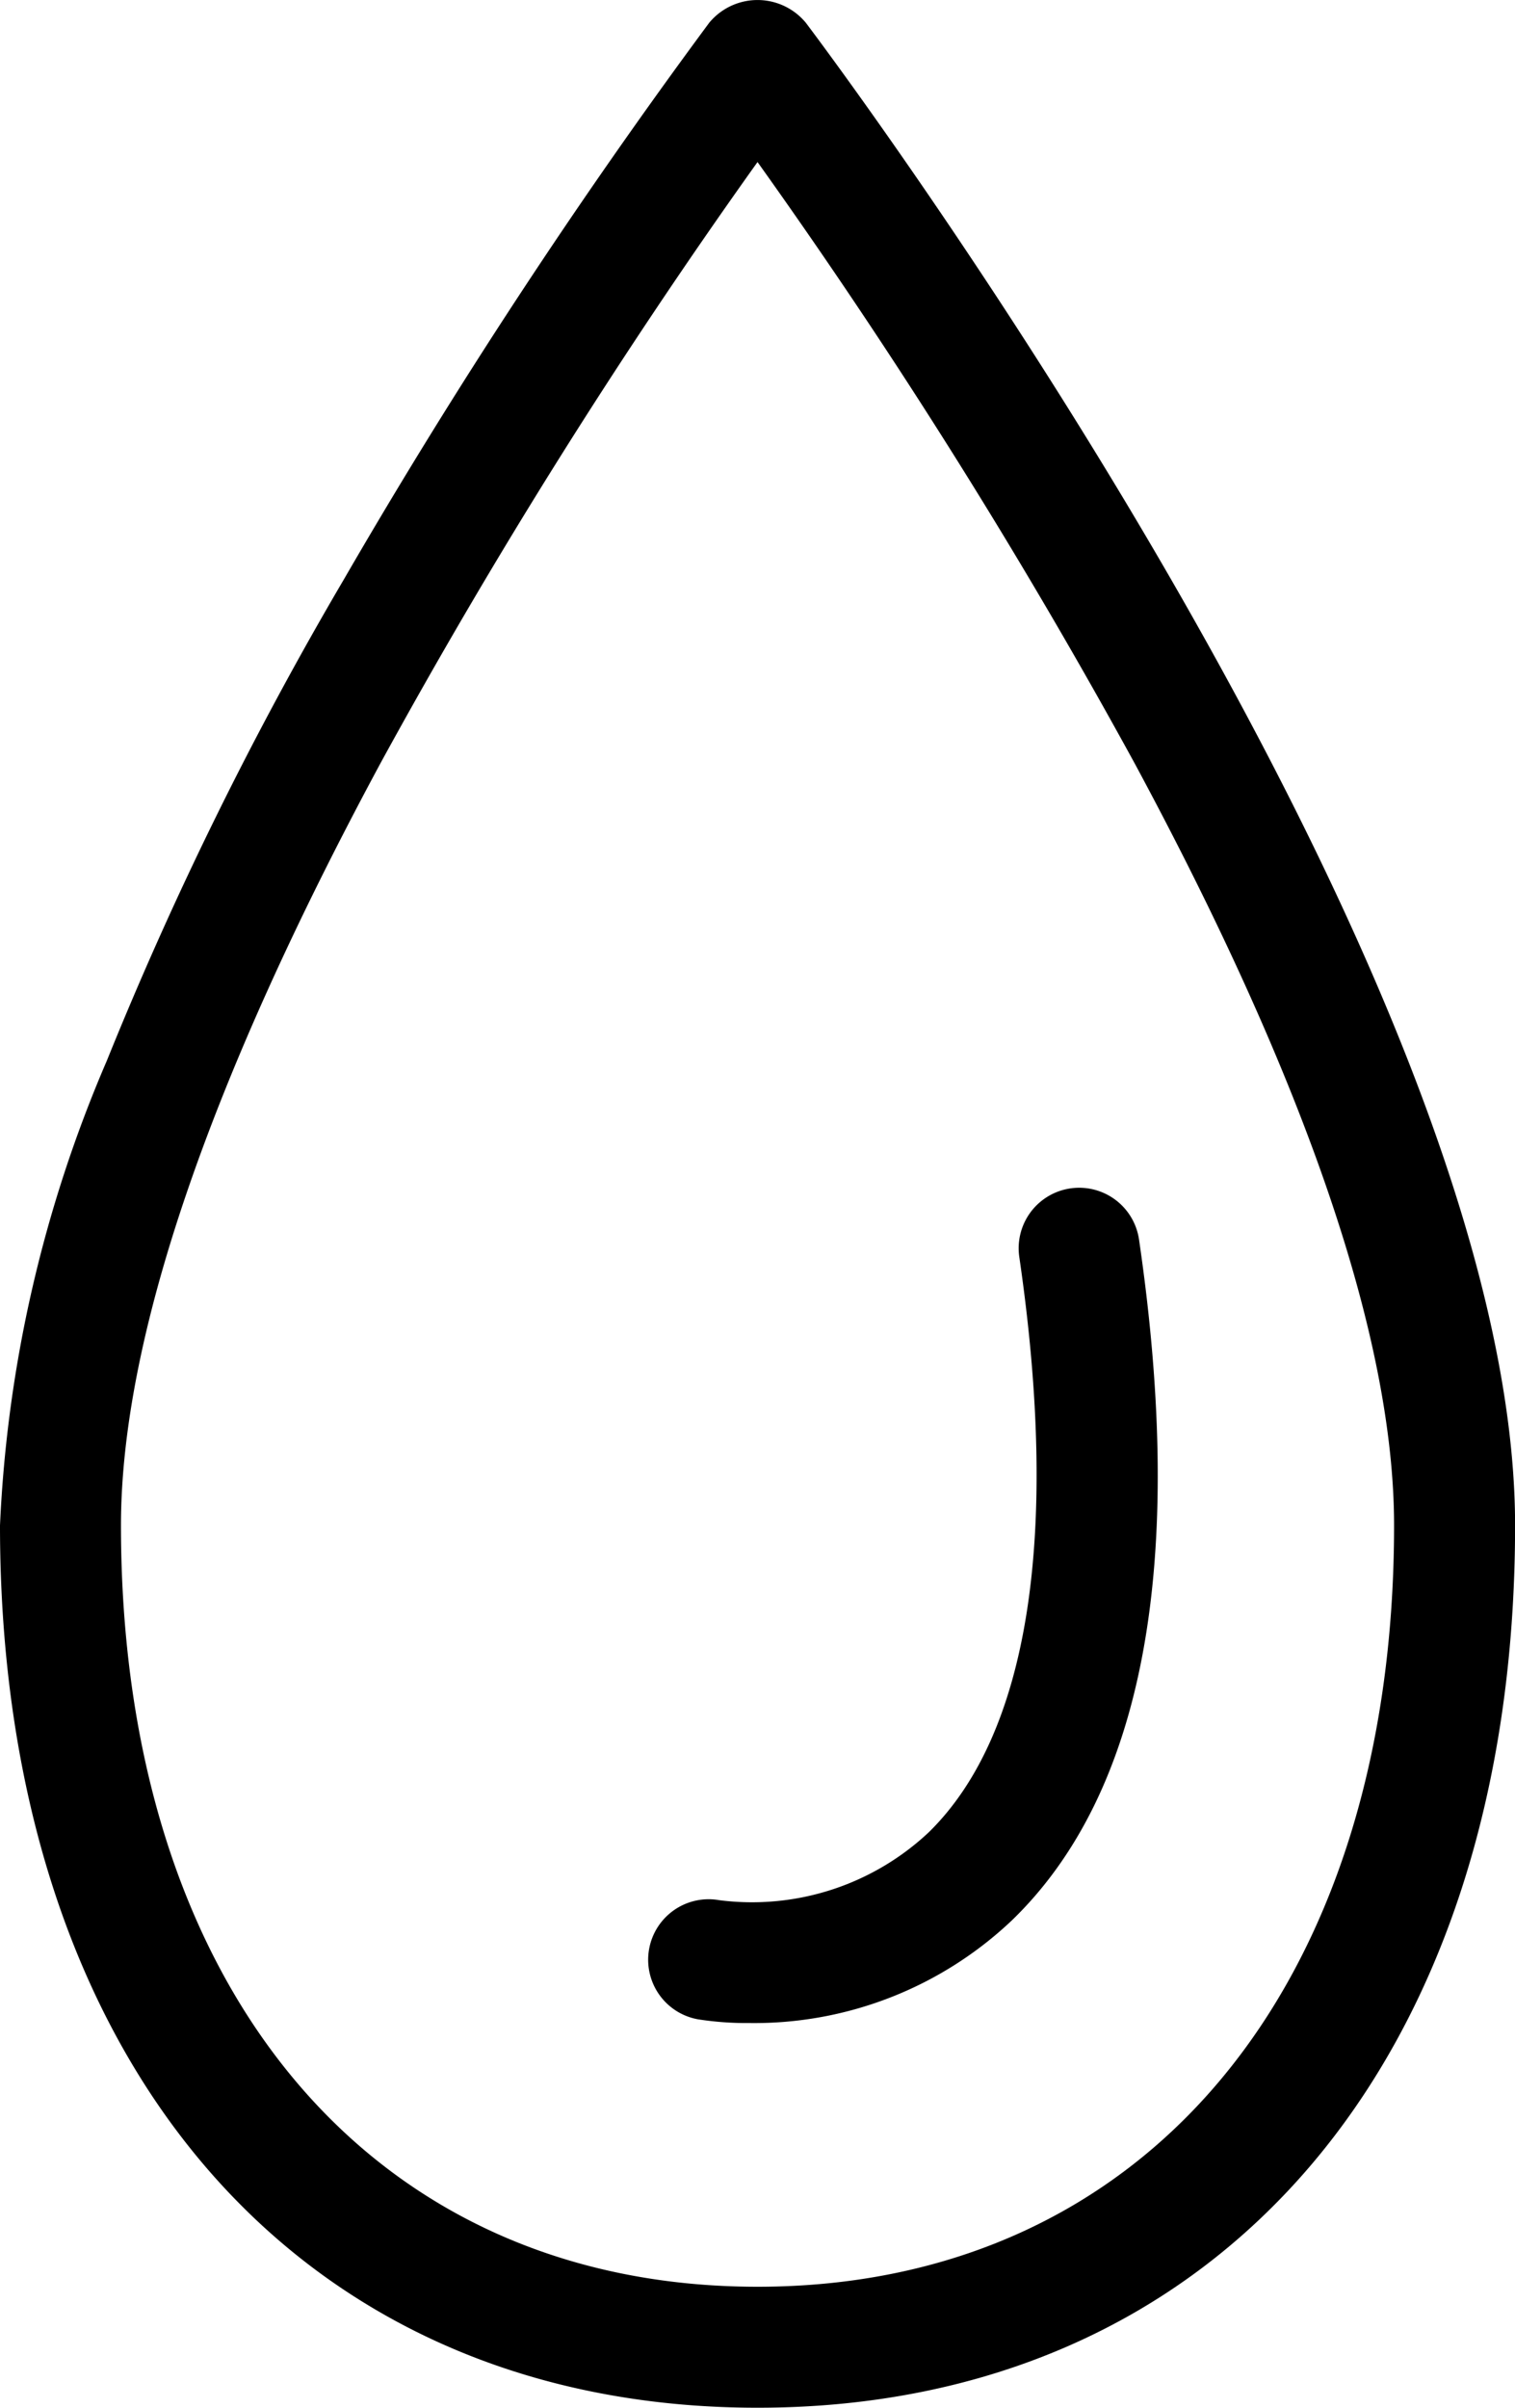 <svg id="Group_6" data-name="Group 6" xmlns="http://www.w3.org/2000/svg" xmlns:xlink="http://www.w3.org/1999/xlink" width="37.571" height="59.687" viewBox="0 0 37.571 59.687">
  <defs>
    <clipPath id="clip-path">
      <path id="Clip_2" data-name="Clip 2" d="M0,0H37.571V59.686H0Z" fill="none"/>
    </clipPath>
  </defs>
  <g id="Group_3" data-name="Group 3">
    <path id="Clip_2-2" data-name="Clip 2" d="M0,0H37.571V59.686H0Z" fill="none"/>
    <g id="Group_3-2" data-name="Group 3" clip-path="url(#clip-path)">
      <path id="Fill_1" data-name="Fill 1" d="M18.786,59.686C7.374,59.686,0,51.1,0,37.814A32.773,32.773,0,0,1,2.647,26.3,90.291,90.291,0,0,1,8.525,14.368,146.8,146.8,0,0,1,17.589.563a1.555,1.555,0,0,1,2.394,0c.718.951,17.59,23.457,17.59,37.251C37.572,51.1,30.2,59.686,18.786,59.686Zm0-55.669A147.466,147.466,0,0,0,9.441,18.91C5.167,26.839,3,33.2,3,37.814,3,49.278,9.2,56.687,18.786,56.687s15.786-7.408,15.786-18.873c0-4.618-2.167-10.979-6.442-18.907a147.309,147.309,0,0,0-9.344-14.89Z" transform="translate(0)"/>
    </g>
  </g>
  <path id="Fill_4" data-name="Fill 4" d="M2.509,20.706a7.827,7.827,0,0,1-1.275-.092,1.5,1.5,0,0,1,.524-2.954,6.4,6.4,0,0,0,5.2-1.686C9.432,13.548,10.207,8.617,9.2,1.717a1.5,1.5,0,0,1,2.969-.434c1.176,8.036.116,13.714-3.15,16.875a9.287,9.287,0,0,1-6.506,2.548" transform="translate(16.078 29.444)"/>
</svg>
